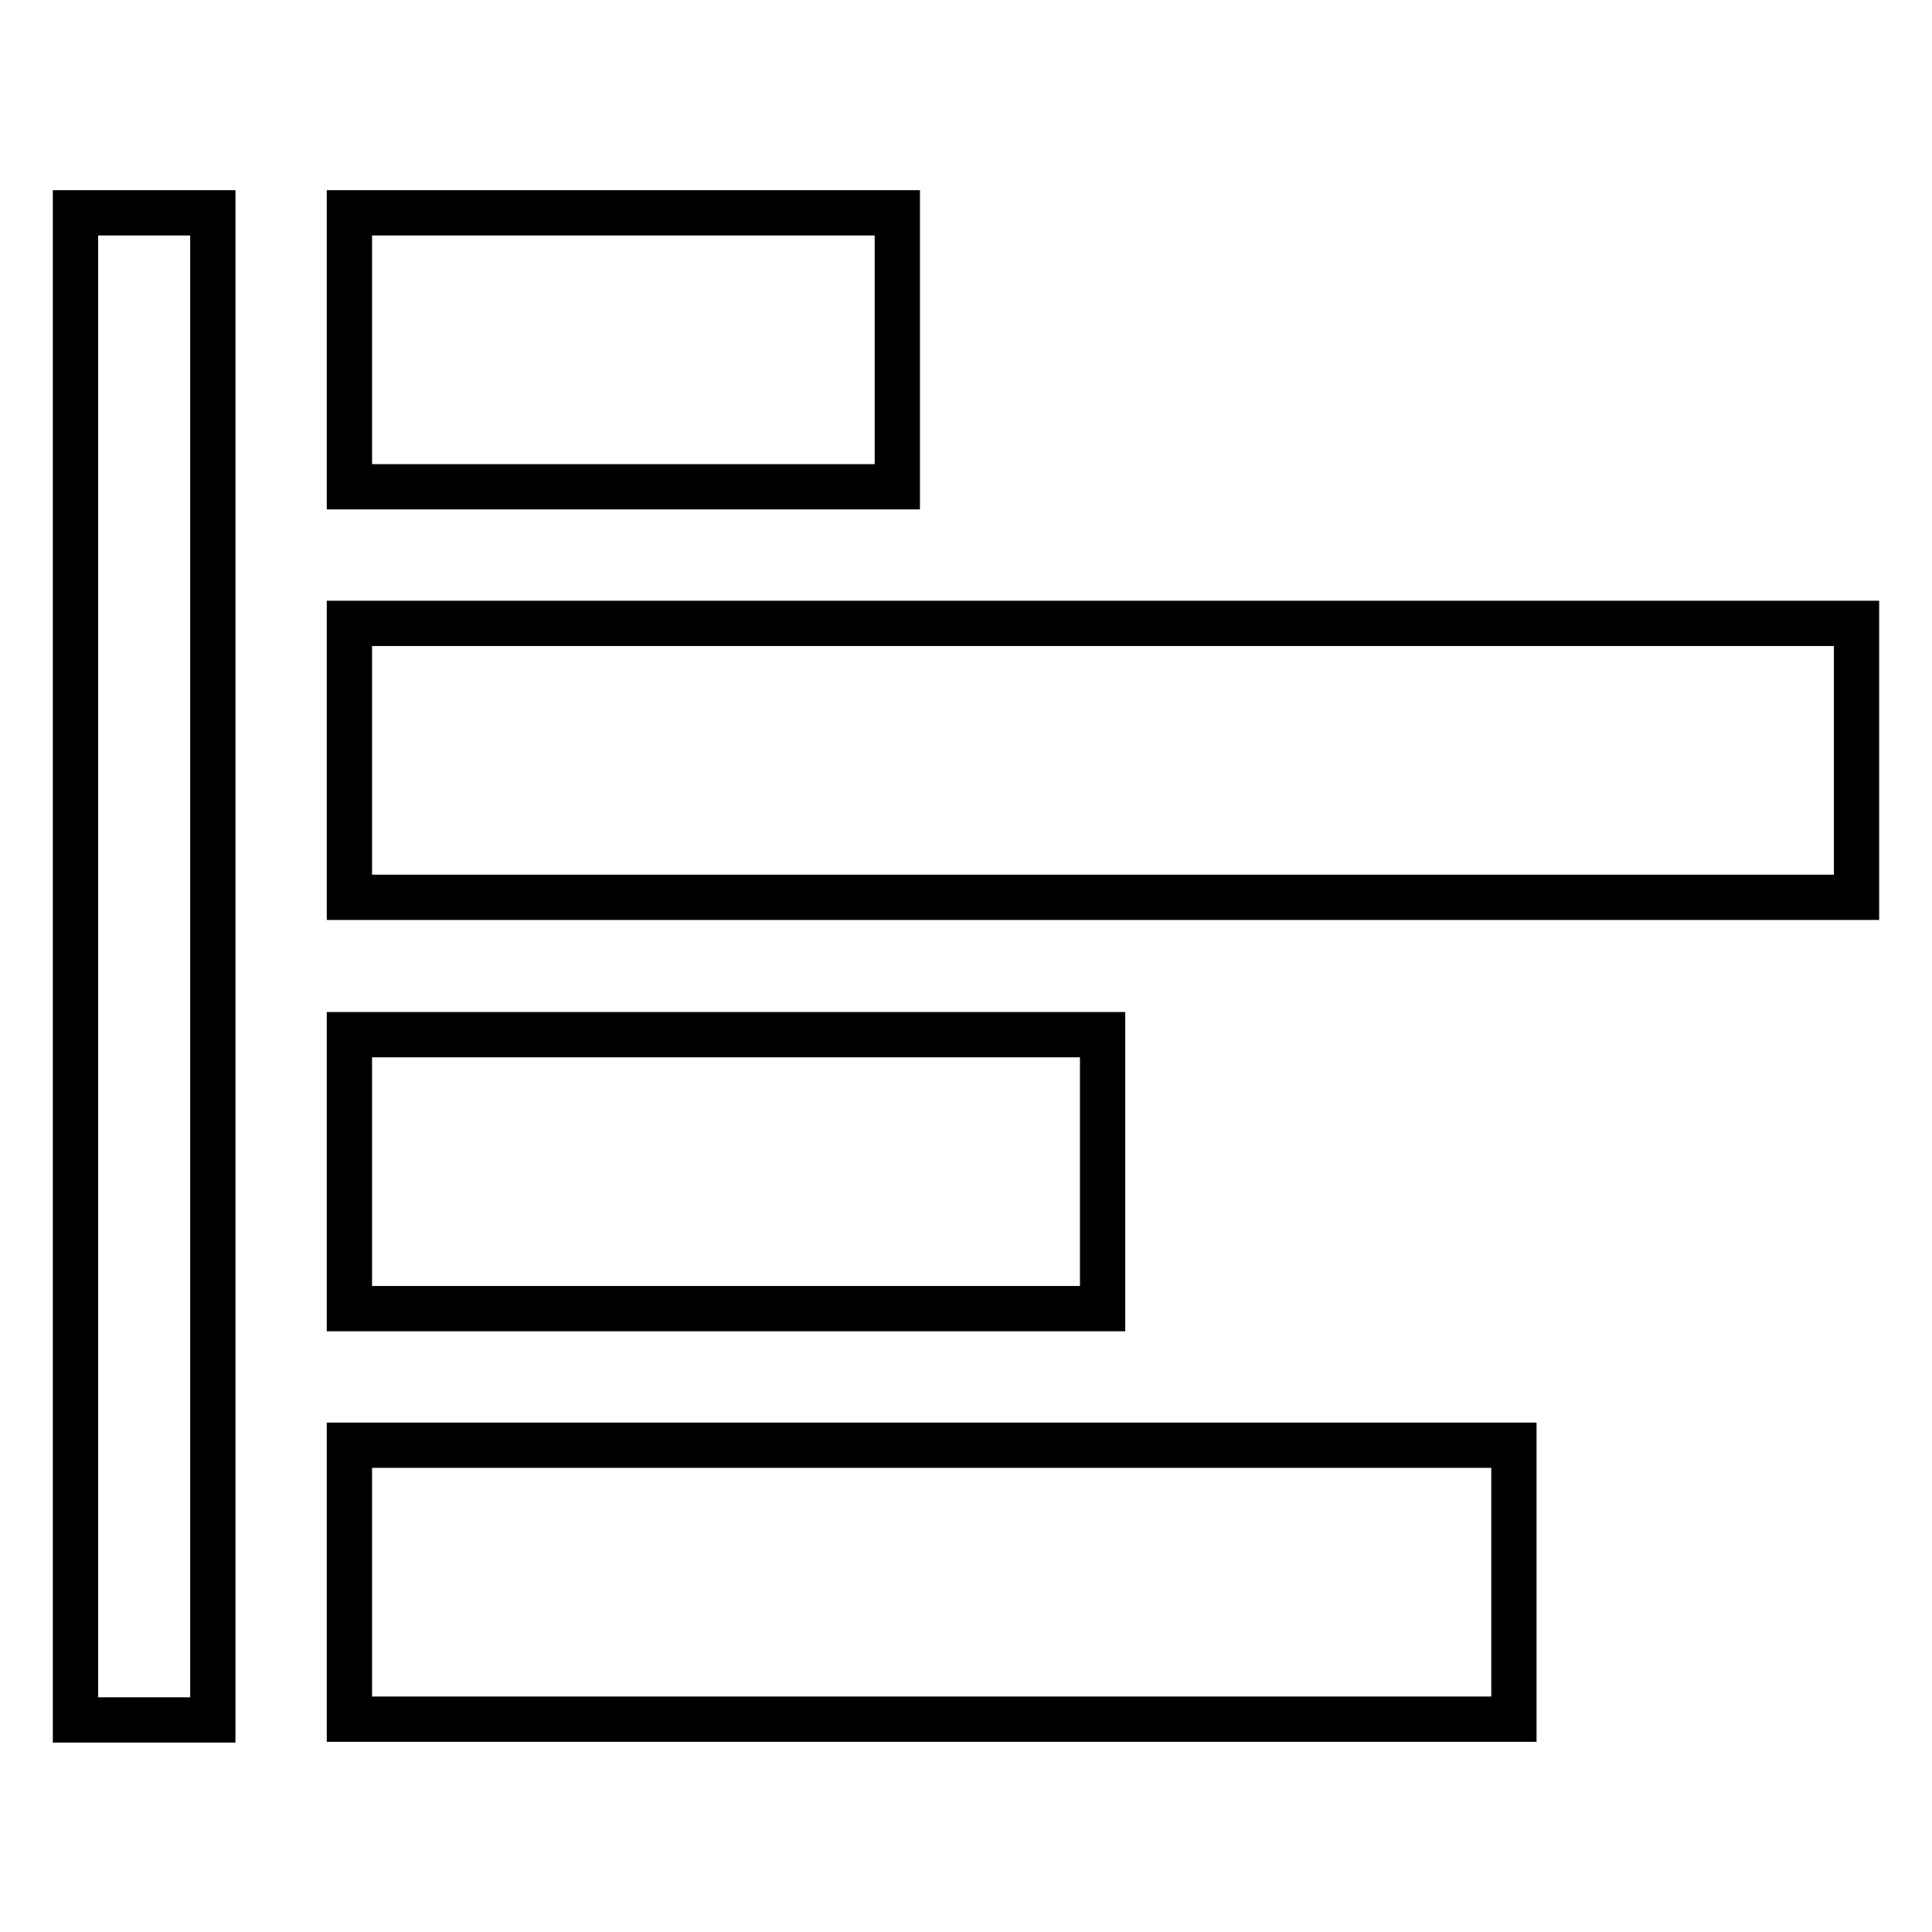 <?xml version="1.0" encoding="utf-8"?>
<!-- Svg Vector Icons : http://www.onlinewebfonts.com/icon -->
<!DOCTYPE svg PUBLIC "-//W3C//DTD SVG 1.1//EN" "http://www.w3.org/Graphics/SVG/1.1/DTD/svg11.dtd">
<svg version="1.1" xmlns="http://www.w3.org/2000/svg" xmlns:xlink="http://www.w3.org/1999/xlink" x="0px" y="0px" viewBox="0 0 256 256" enable-background="new 0 0 256 256" xml:space="preserve">
<g> <path stroke-width="6" fill-opacity="0" stroke="#000000"  d="M10,28.2h18.2v199.7H10V28.2z M46.3,28.2h72.6v36.3H46.3V28.2z M46.3,82.6H246v36.3H46.3V82.6z M46.3,137.1 h99.8v36.3H46.3V137.1L46.3,137.1z M46.3,191.5h154.3v36.3H46.3V191.5z"/></g>
</svg>